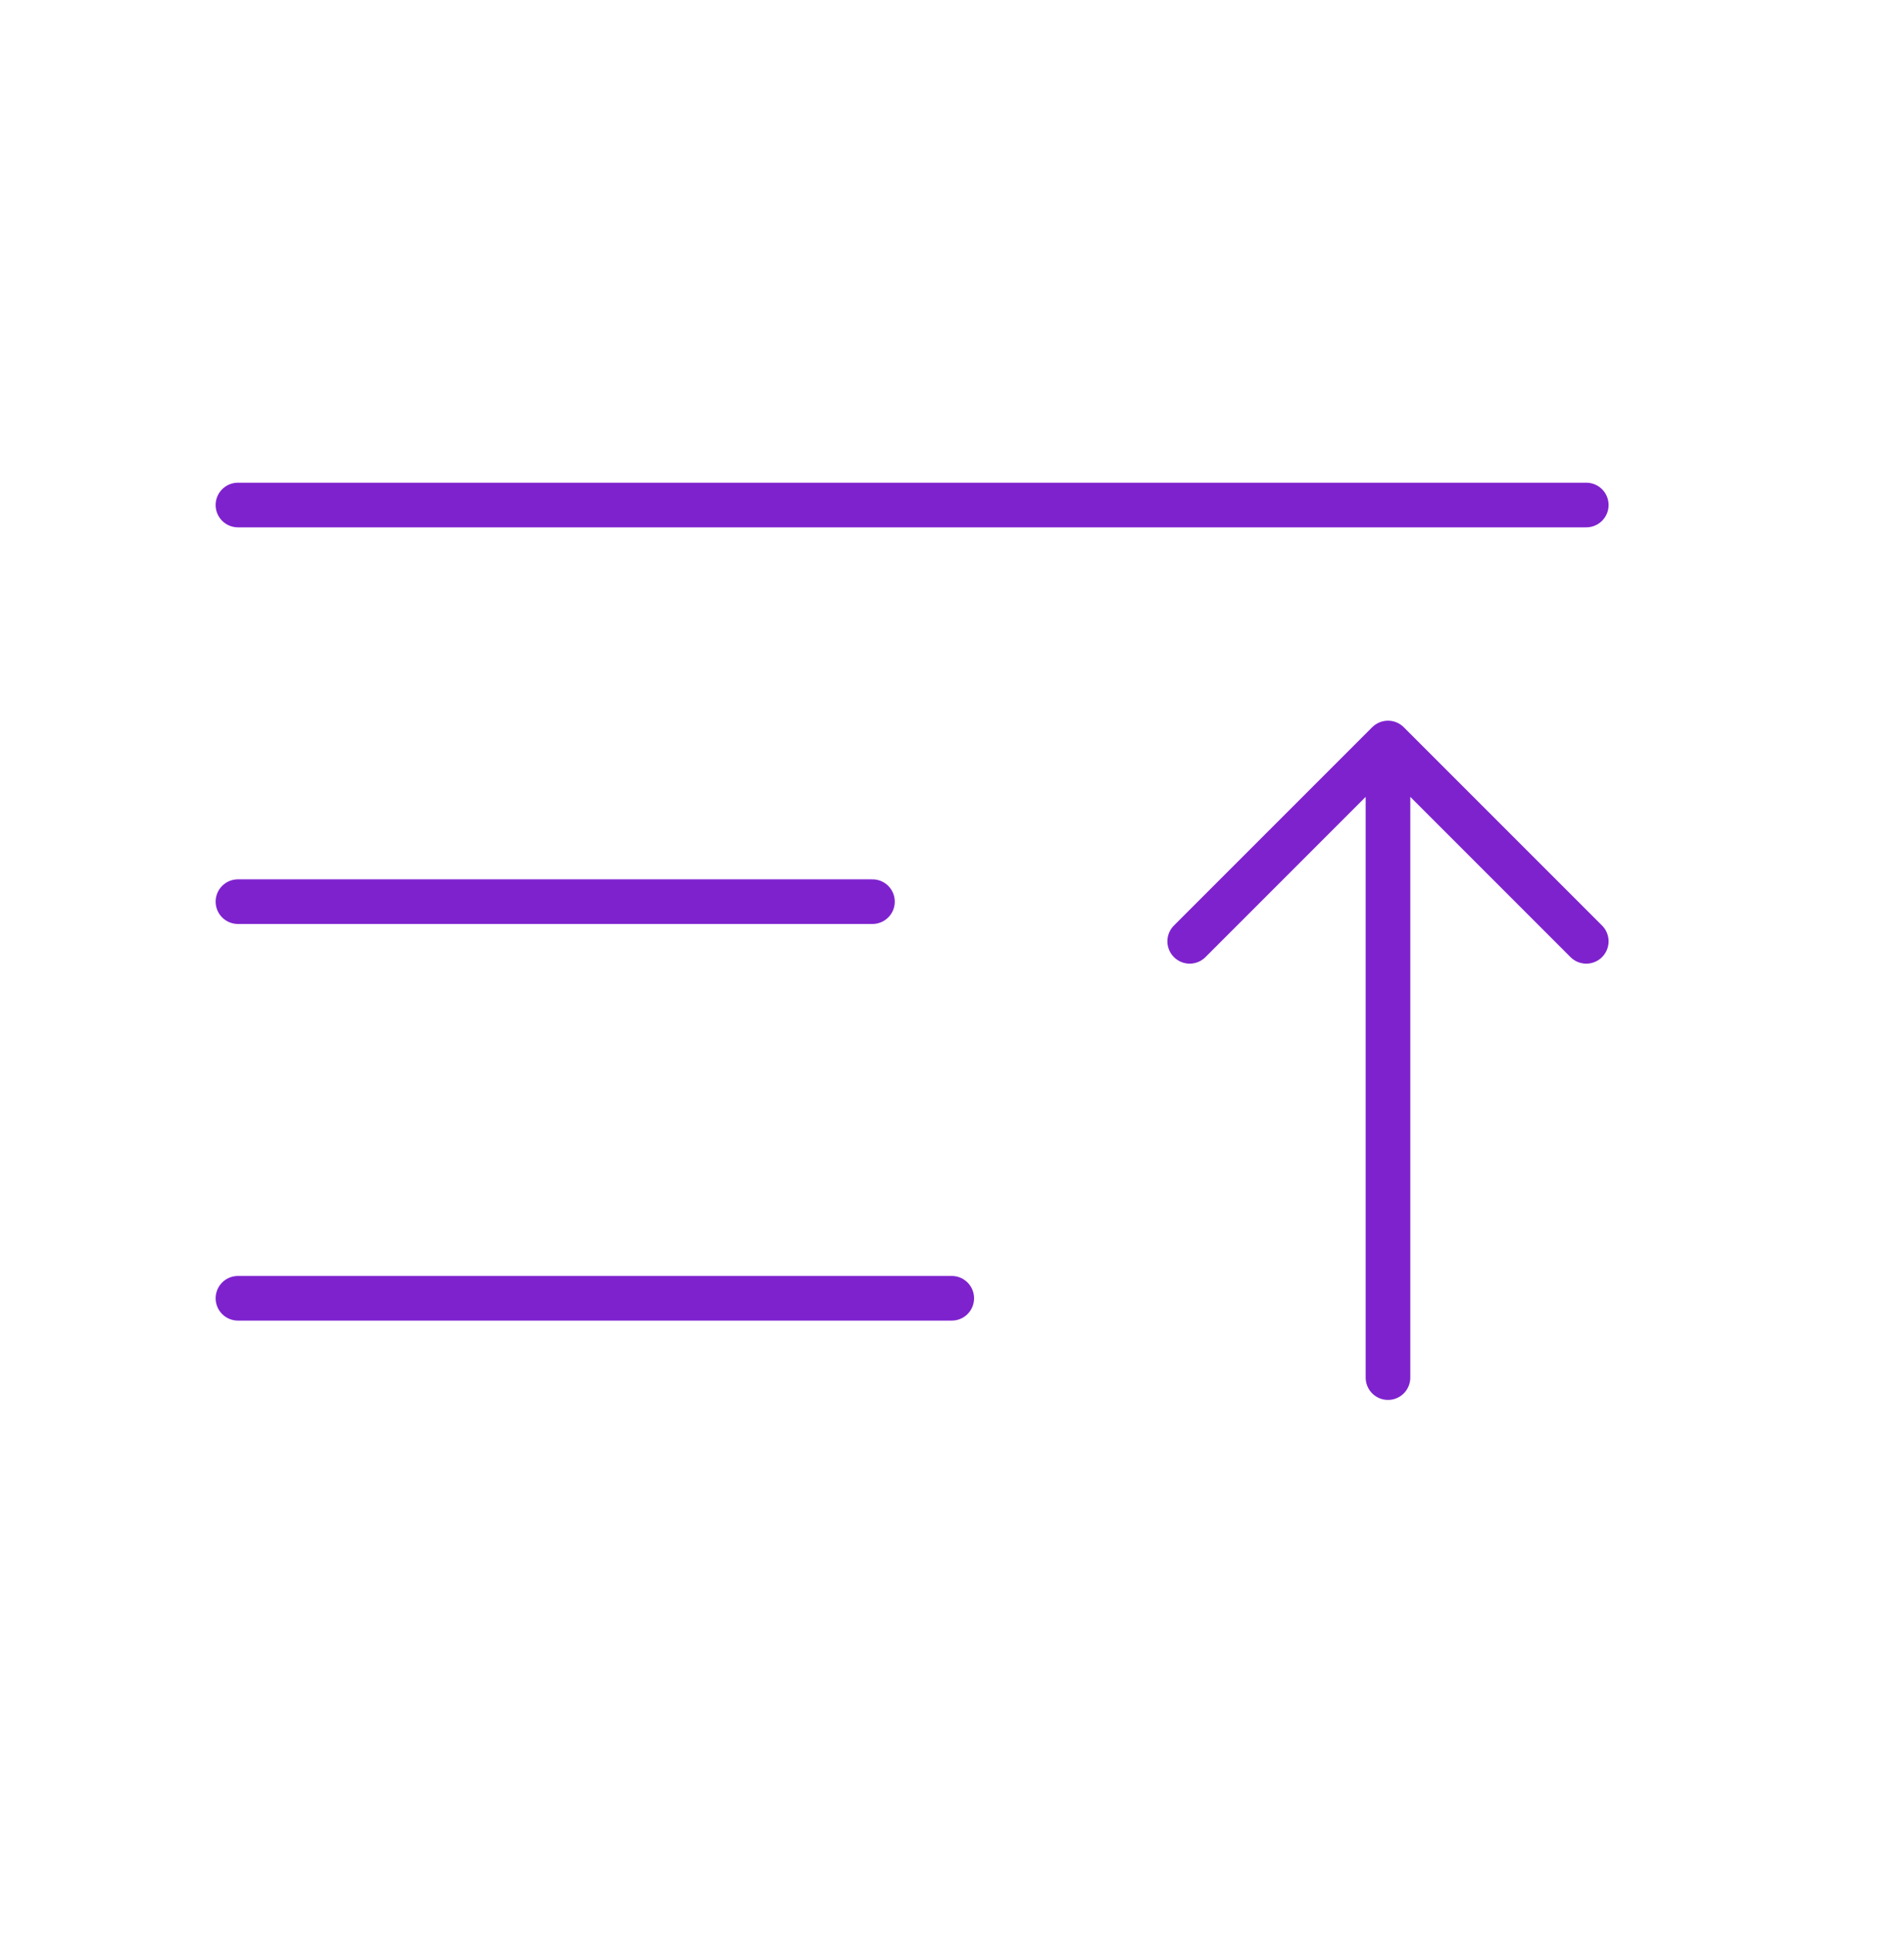 <svg width="64" height="65" viewBox="0 0 64 65" fill="none" xmlns="http://www.w3.org/2000/svg">
<g clip-path="url(#clip0_4_2144)">
<path d="M53.32 16.973H7.998M29.326 30.303H7.998M31.992 43.633H7.998" stroke="#7E22CE" stroke-width="1.5" stroke-linecap="round"/>
<path d="M39.99 31.636L46.655 24.971M46.655 24.971L53.32 31.636M46.655 24.971V46.299" stroke="#7E22CE" stroke-width="1.5" stroke-linecap="round" stroke-linejoin="round"/>
</g>
<defs>
<clipPath id="clip0_4_2144">
<rect width="63.984" height="63.984" fill="white" transform="translate(0 0.977)"/>
</clipPath>
</defs>
</svg>
